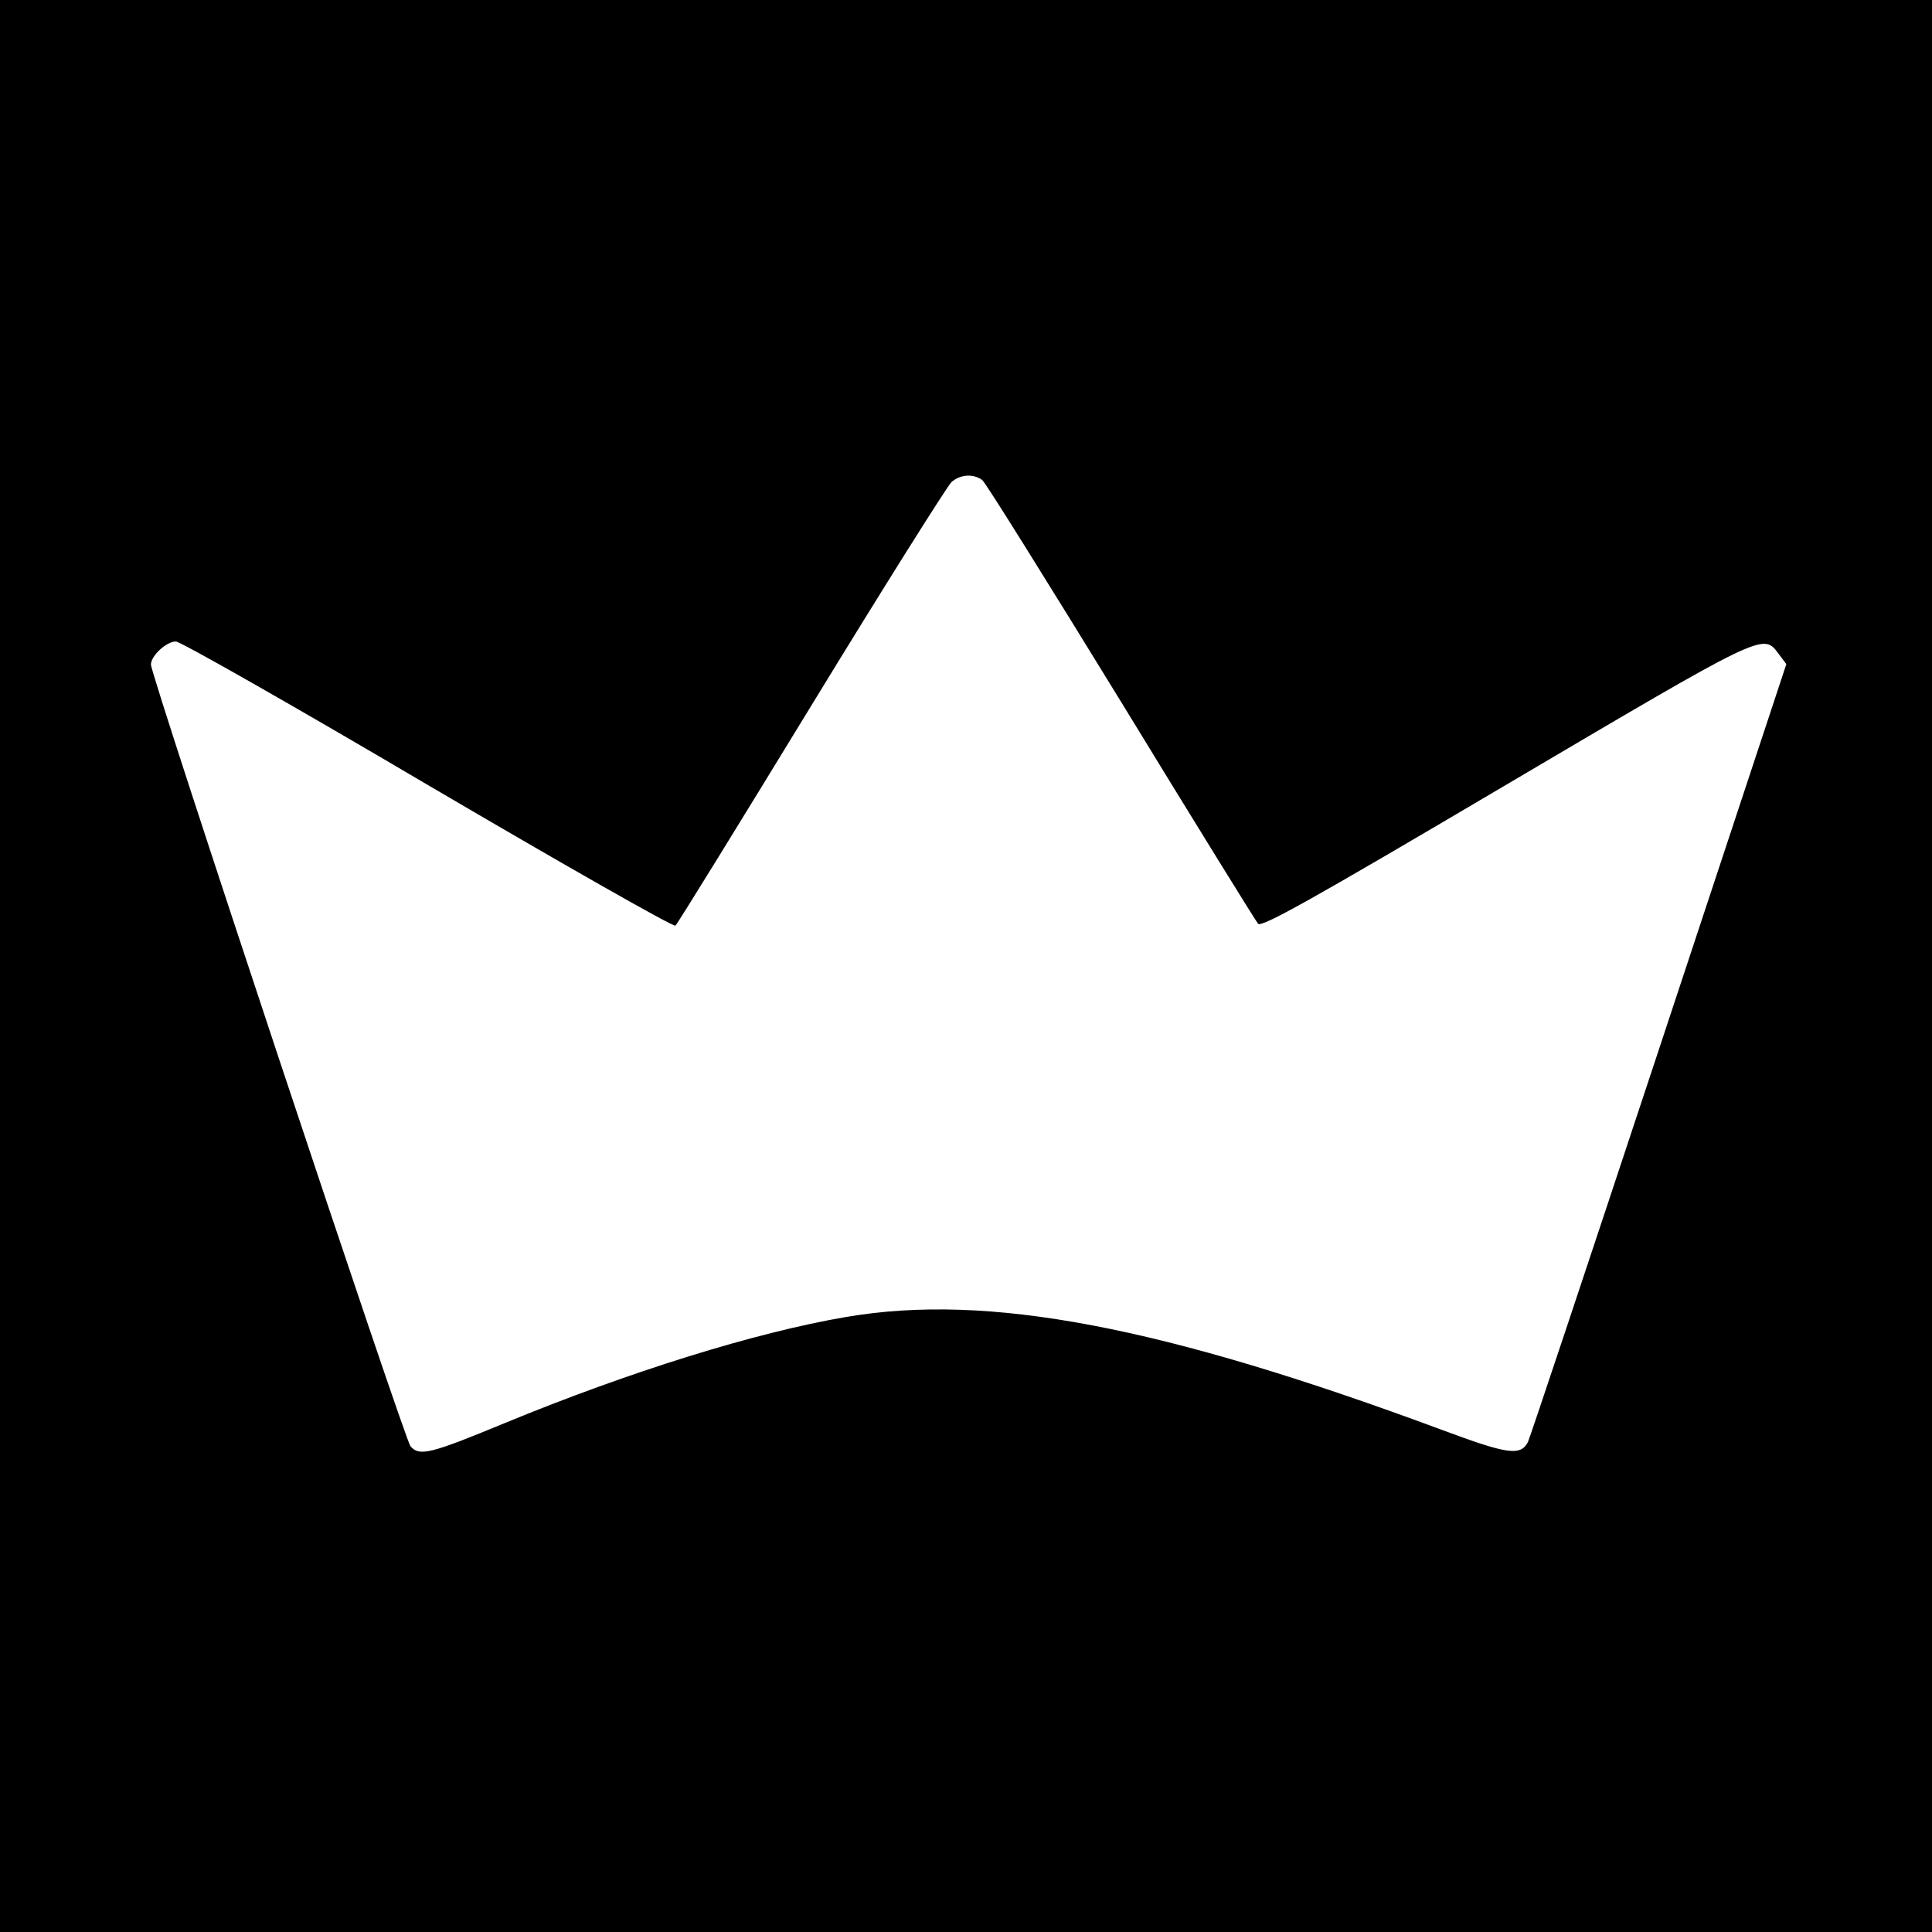 <?xml version="1.0" standalone="no"?>
<!DOCTYPE svg PUBLIC "-//W3C//DTD SVG 20010904//EN"
 "http://www.w3.org/TR/2001/REC-SVG-20010904/DTD/svg10.dtd">
<svg version="1.0" xmlns="http://www.w3.org/2000/svg"
 width="512pt" height="512pt" viewBox="0 0 512 512"
 preserveAspectRatio="xMidYMid meet">
<g transform="translate(0,512) scale(0.1,-0.1)"
fill="#000000" stroke="none">
<path d="M0 2560 l0 -2560 2560 0 2560 0 0 2560 0 2560 -2560 0 -2560 0 0
-2560z m2603 1288 c9 -7 174 -272 368 -588 193 -316 357 -581 363 -588 10 -10
139 62 652 365 690 407 686 406 727 351 l21 -28 -338 -1022 c-186 -562 -342
-1030 -347 -1040 -20 -37 -54 -32 -226 32 -743 276 -1204 364 -1580 300 -241
-41 -575 -145 -907 -282 -196 -81 -224 -88 -248 -61 -16 18 -688 2041 -688
2072 0 23 41 61 66 61 12 0 313 -171 669 -381 356 -209 651 -377 655 -372 5 4
167 267 360 583 193 316 361 583 372 593 24 20 57 22 81 5z"/>
</g>
</svg>

